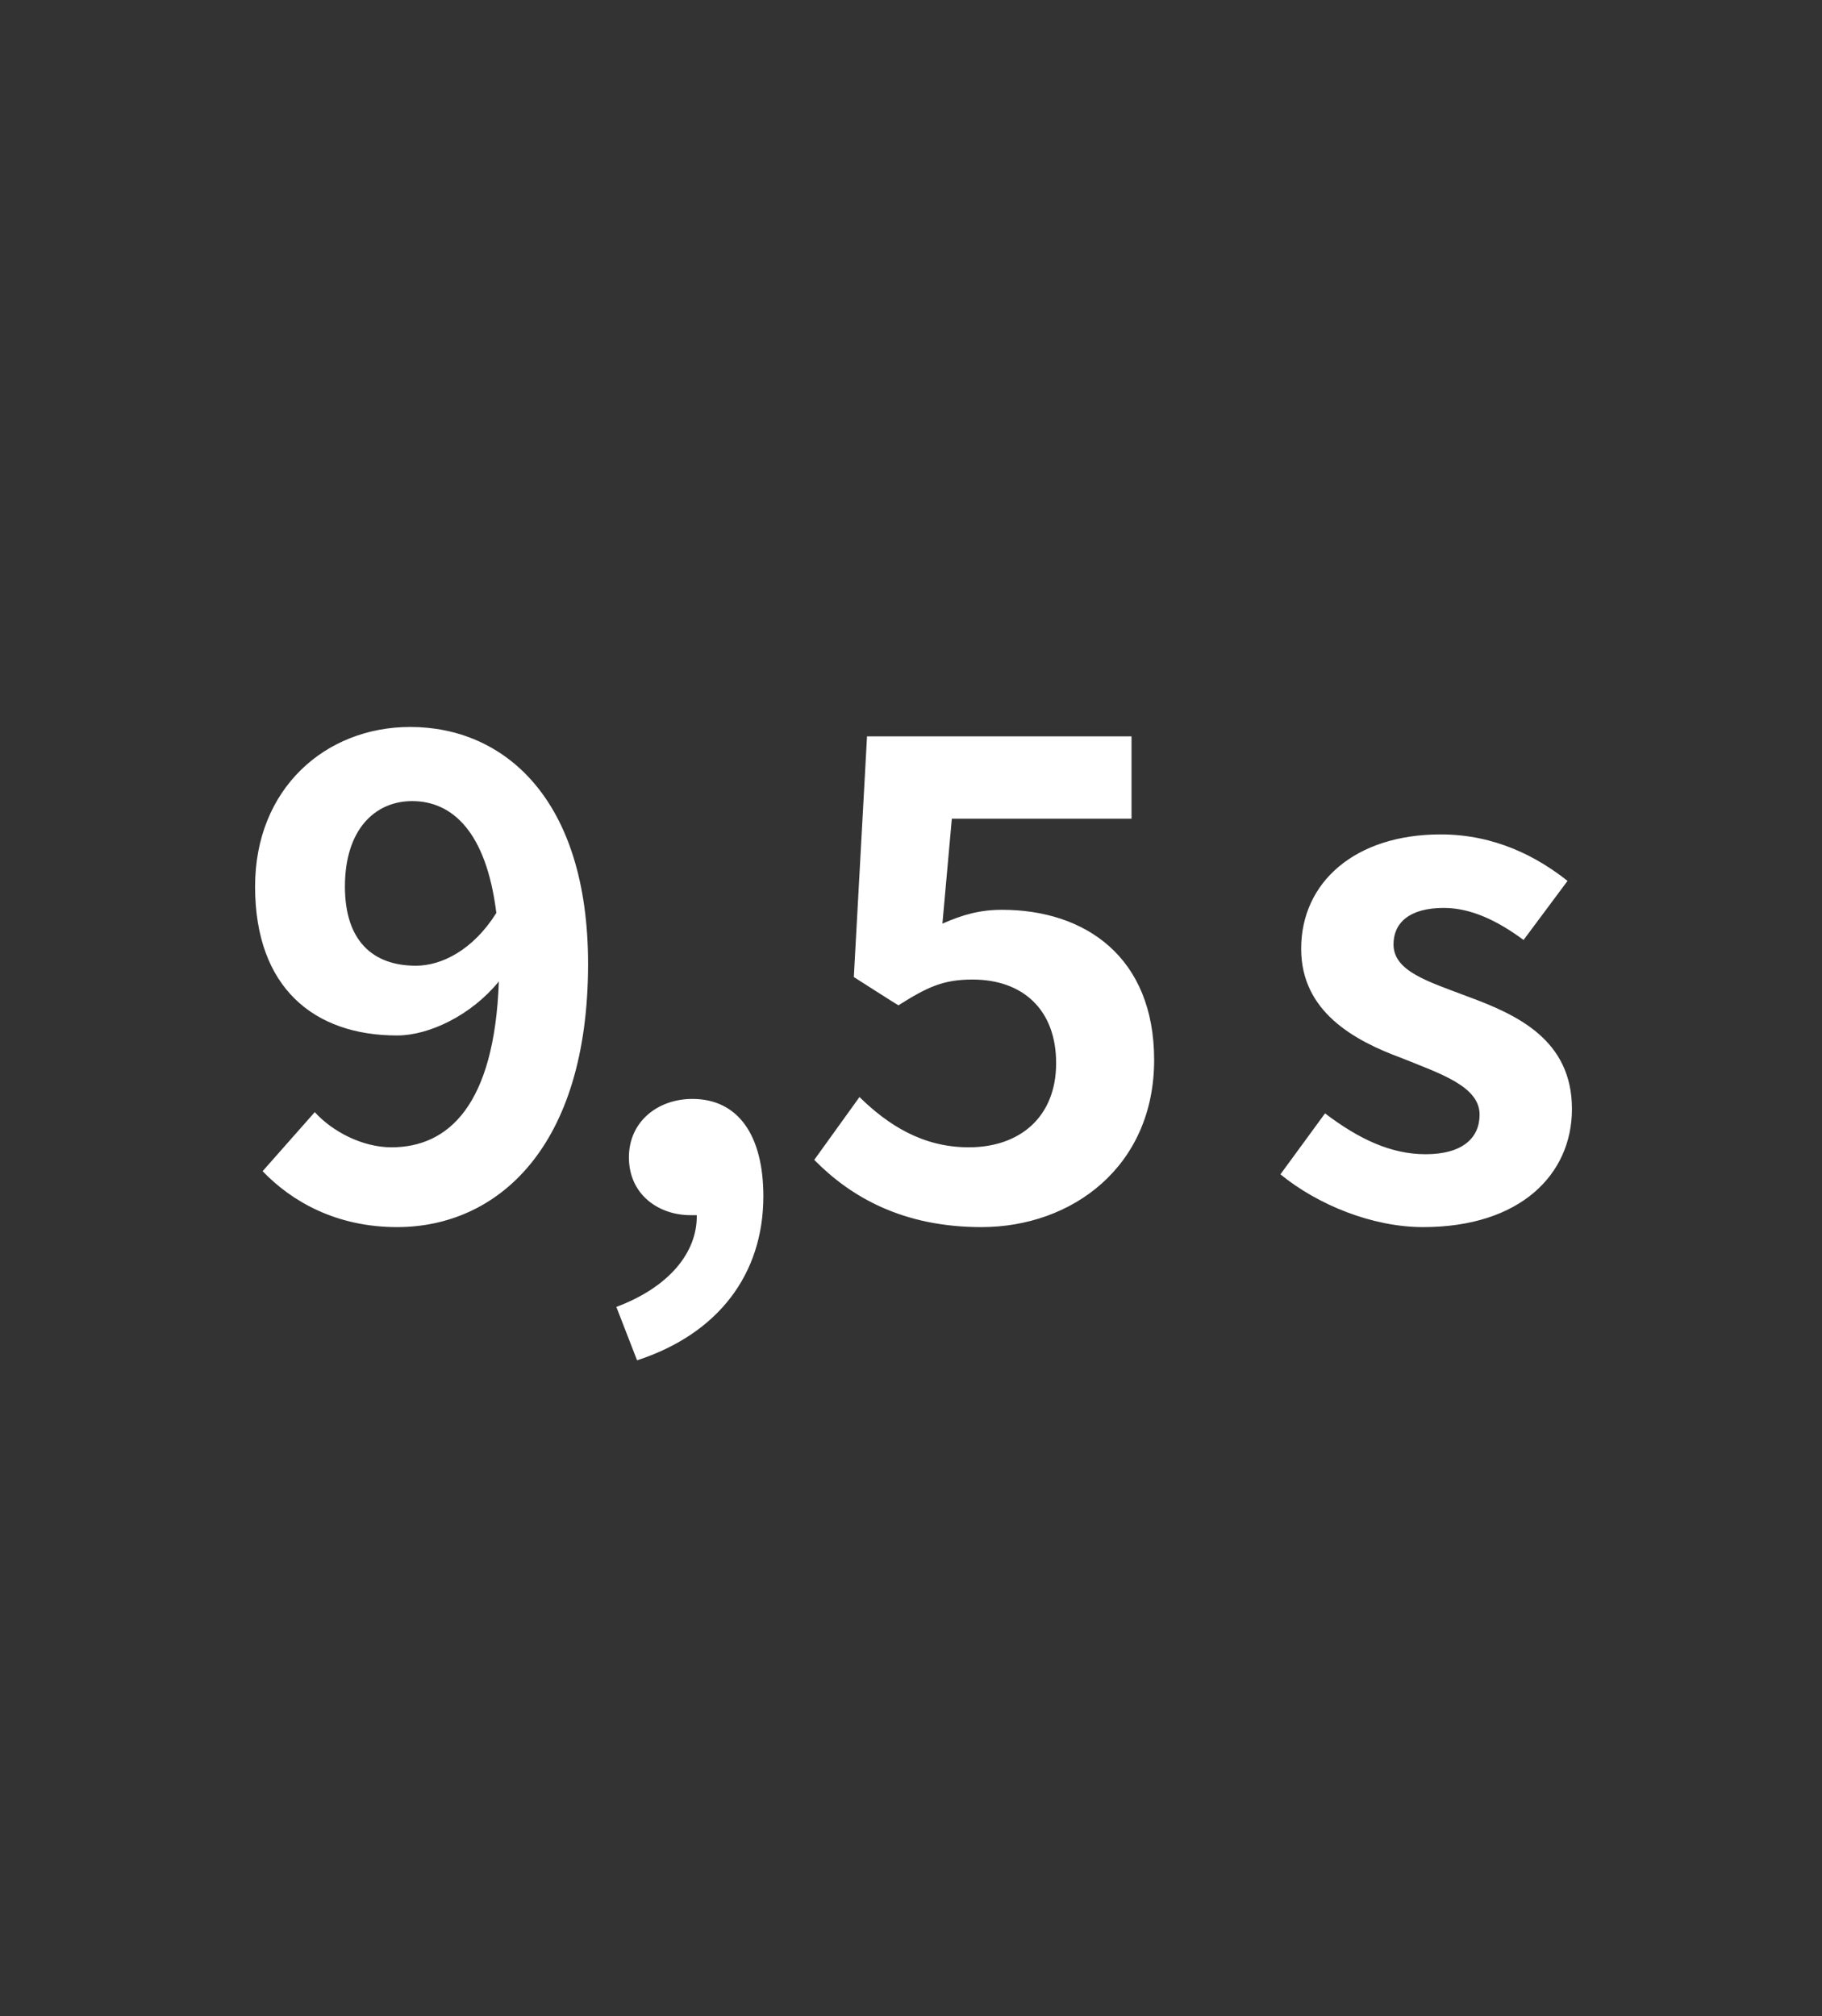 <?xml version="1.0" standalone="no"?><!DOCTYPE svg PUBLIC "-//W3C//DTD SVG 1.1//EN" "http://www.w3.org/Graphics/SVG/1.1/DTD/svg11.dtd"><svg xmlns="http://www.w3.org/2000/svg" version="1.1" width="290px" height="320.9px" viewBox="0 -109 290 320.9" style="top:-109px"><rect x="0" y="-109" width="290" height="320.9" fill="#333333" stroke="none"/>  <desc>9,5 s</desc>  <defs/>  <g id="Polygon218724">    <path d="M 66.2 44.7 C 70.3 44.7 75.3 42.2 79 36.3 C 77.4 23.4 72 18.5 65.6 18.5 C 59.7 18.5 54.9 23 54.9 32.1 C 54.9 40.7 59.3 44.7 66.2 44.7 Z M 41.8 77.4 C 41.8 77.4 50.1 68 50.1 68 C 52.9 71.1 57.7 73.6 62.3 73.6 C 71.3 73.6 78.7 67 79.4 47.2 C 75 52.6 68.3 55.8 63.2 55.8 C 50 55.8 40.6 48.2 40.6 32.1 C 40.6 16.5 51.8 6.7 65.3 6.7 C 80.2 6.7 93.6 18.1 93.6 44.4 C 93.6 73.7 79.1 86.3 63.2 86.3 C 53.5 86.3 46.4 82.2 41.8 77.4 Z M 98.1 99 C 106.4 95.9 111 90.4 110.9 84.4 C 110.5 84.4 110.2 84.4 109.9 84.4 C 104.8 84.4 100.1 81.1 100.1 75.2 C 100.1 69.5 104.7 65.9 110.2 65.9 C 117.5 65.9 121.5 71.7 121.5 81.4 C 121.5 93.8 114.3 103.3 101.4 107.5 C 101.4 107.5 98.1 99 98.1 99 Z M 129.6 75.6 C 129.6 75.6 136.8 65.6 136.8 65.6 C 141.3 70 146.8 73.6 154.2 73.6 C 162.3 73.6 168.1 68.8 168.1 60.2 C 168.1 51.7 162.8 46.9 154.8 46.9 C 150.1 46.9 147.6 48.1 143 51 C 142.99 51.04 135.9 46.5 135.9 46.5 L 138 8.2 L 180.1 8.2 L 180.1 21.3 L 151.5 21.3 C 151.5 21.3 150.01 37.96 150 38 C 153.2 36.6 155.9 35.8 159.5 35.8 C 172.7 35.8 183.7 43.3 183.7 59.7 C 183.7 76.6 170.7 86.3 156.2 86.3 C 143.7 86.3 135.4 81.5 129.6 75.6 Z M 203.8 77.9 C 203.8 77.9 210.9 68.2 210.9 68.2 C 216.3 72.3 221.4 74.7 226.9 74.7 C 232.8 74.7 235.5 72.1 235.5 68.4 C 235.5 63.9 229.3 61.9 223.1 59.4 C 215.5 56.6 207.1 52 207.1 42 C 207.1 31.4 215.7 23.8 229.3 23.8 C 238 23.8 244.7 27.4 249.5 31.2 C 249.5 31.2 242.5 40.6 242.5 40.6 C 238.3 37.5 234.1 35.5 229.8 35.5 C 224.3 35.5 221.8 37.9 221.8 41.3 C 221.8 45.6 227.3 47.2 233.6 49.6 C 241.5 52.5 250.2 56.5 250.2 67.5 C 250.2 77.9 242 86.3 226.5 86.3 C 218.5 86.3 209.8 82.8 203.8 77.9 Z " stroke="none" fill="#fff"/>  </g></svg>